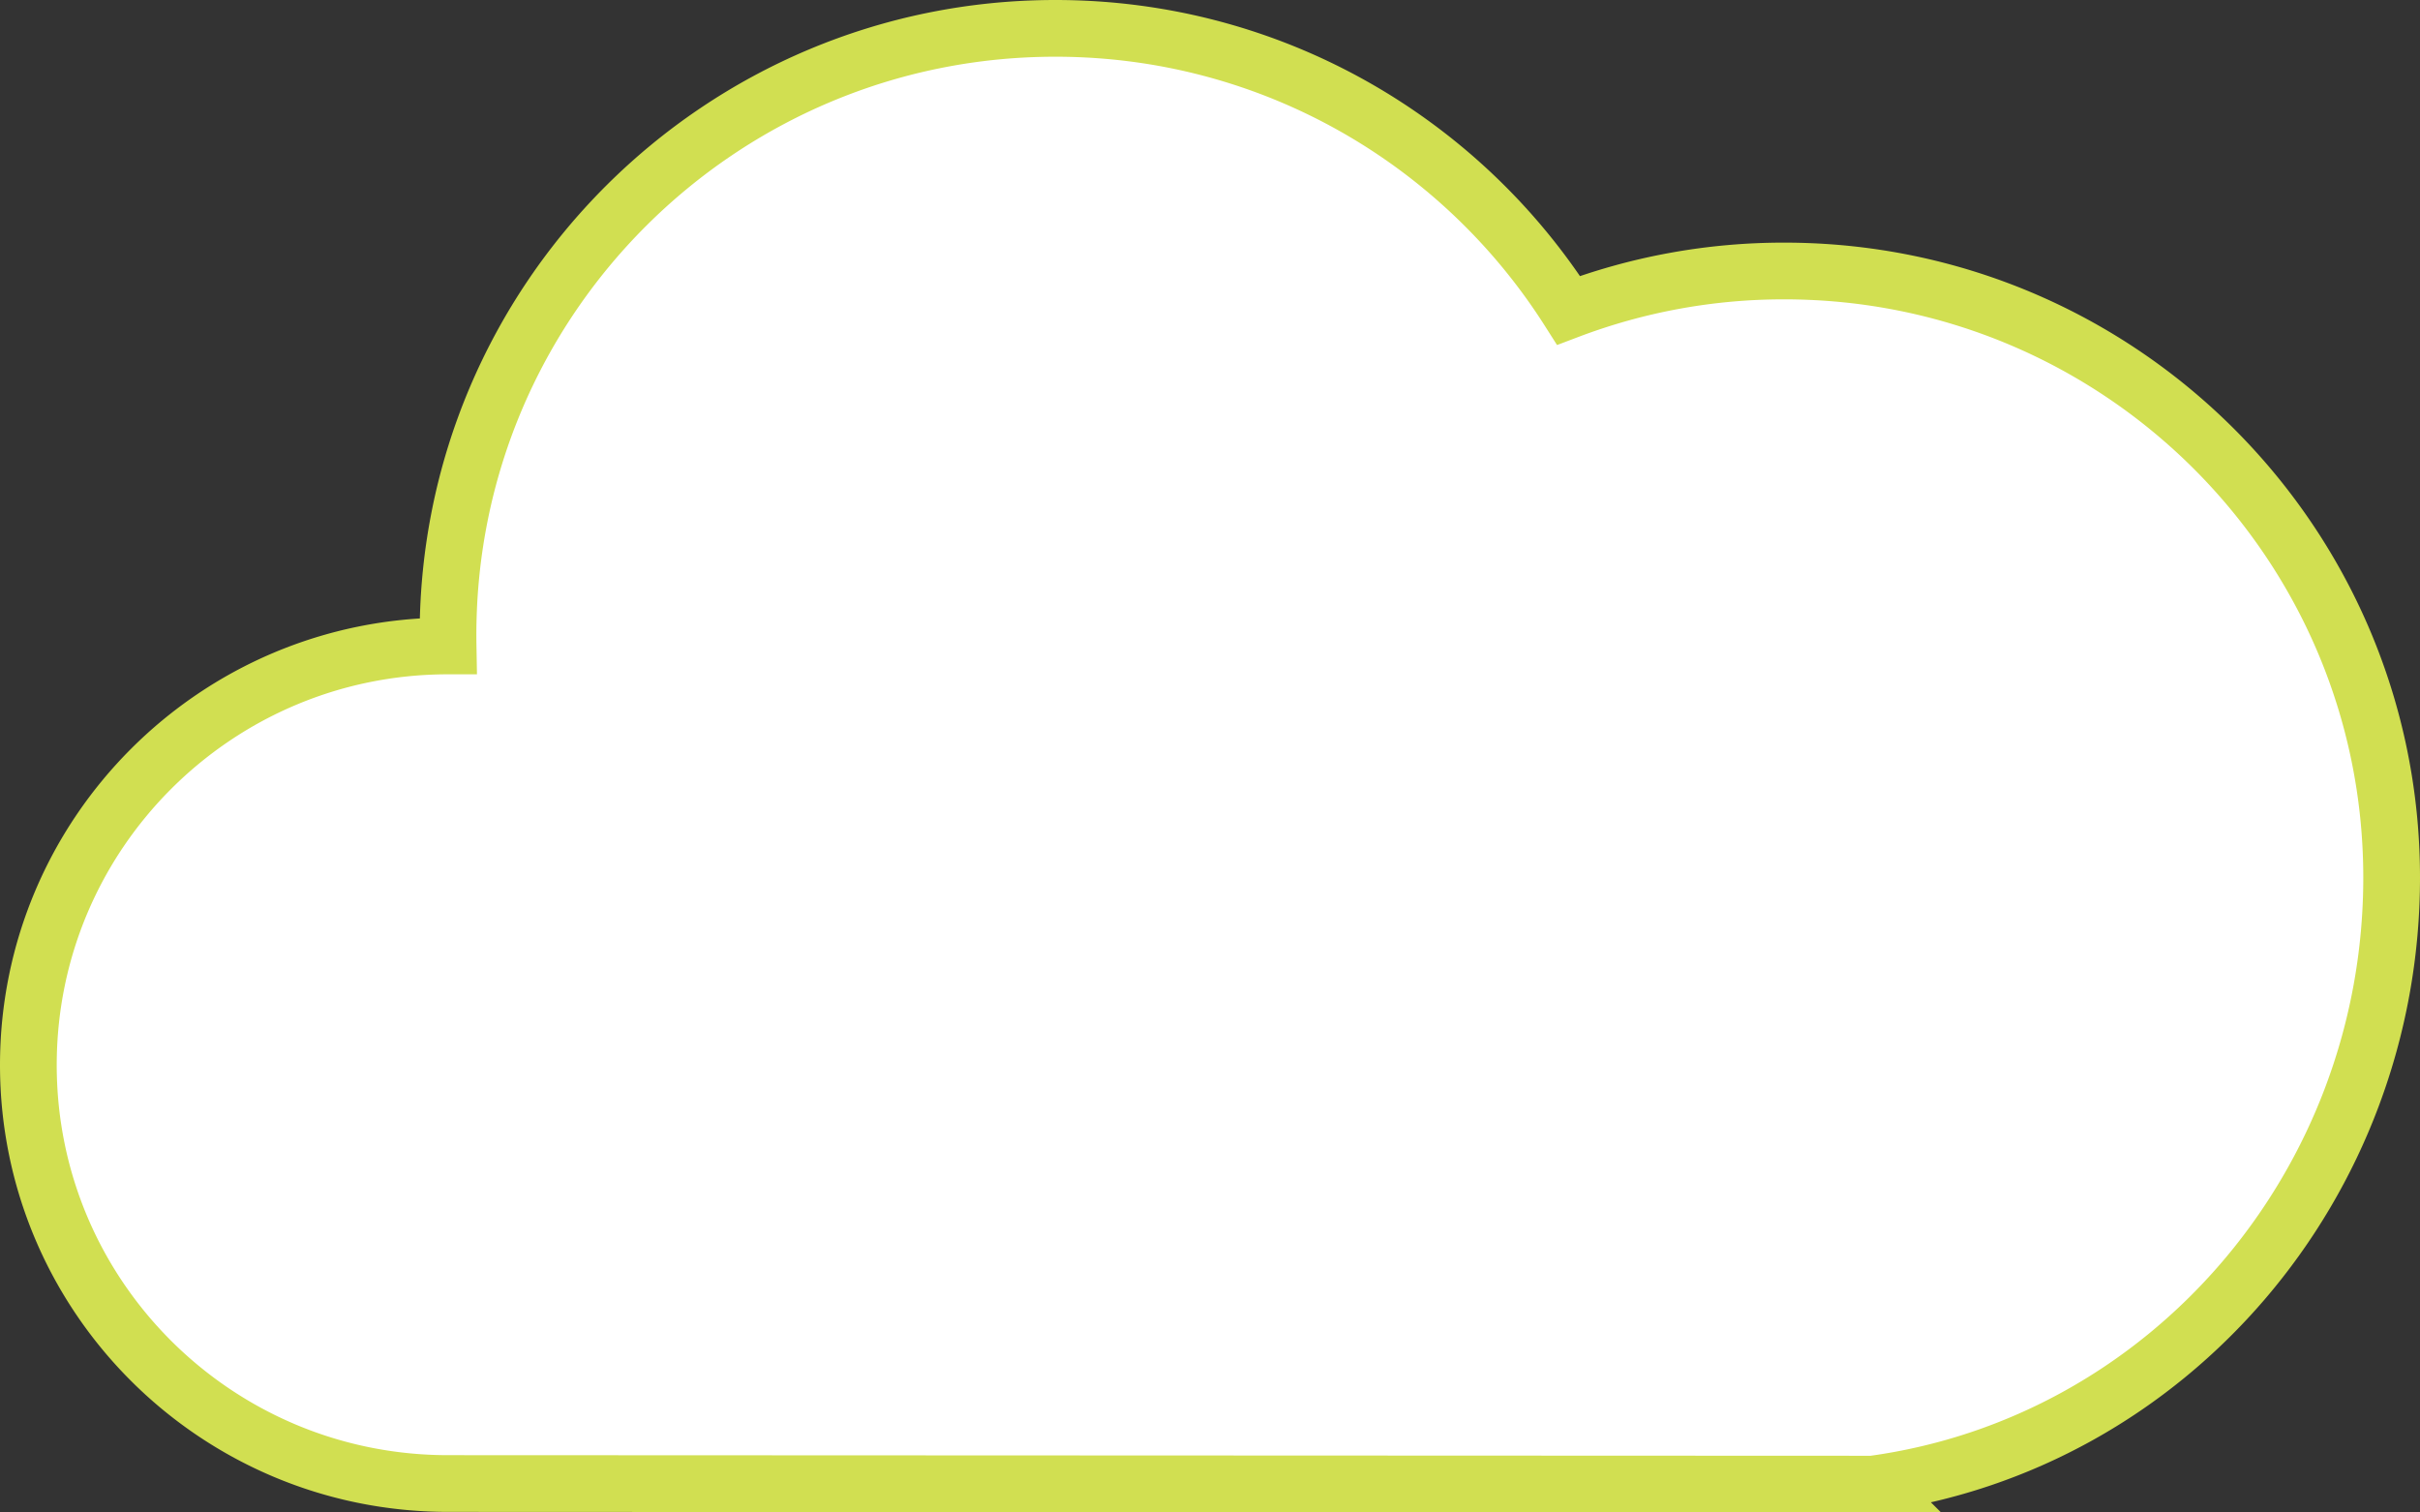 <svg width="256" height="160" fill="none" xmlns="http://www.w3.org/2000/svg"><rect width="100%" height="100%" fill="#333333" stroke="none"/><path d="M198.094 157C229.438 152.736 253 125.306 253 92.833c0-35.438-28.766-64.166-64.252-64.166a64.173 64.173 0 0 0-22.814 4.162C154.539 14.9 134.484 3 111.645 3 76.16 3 47.393 31.728 47.393 67.167c0 .39.003.778.01 1.166h-.01C22.876 68.333 3 88.182 3 112.667c0 24.484 19.886 44.27 44.403 44.27l150.691.063Z" fill="#fff" stroke="#D1DF51" stroke-width="6" stroke-linecap="round"/></svg>